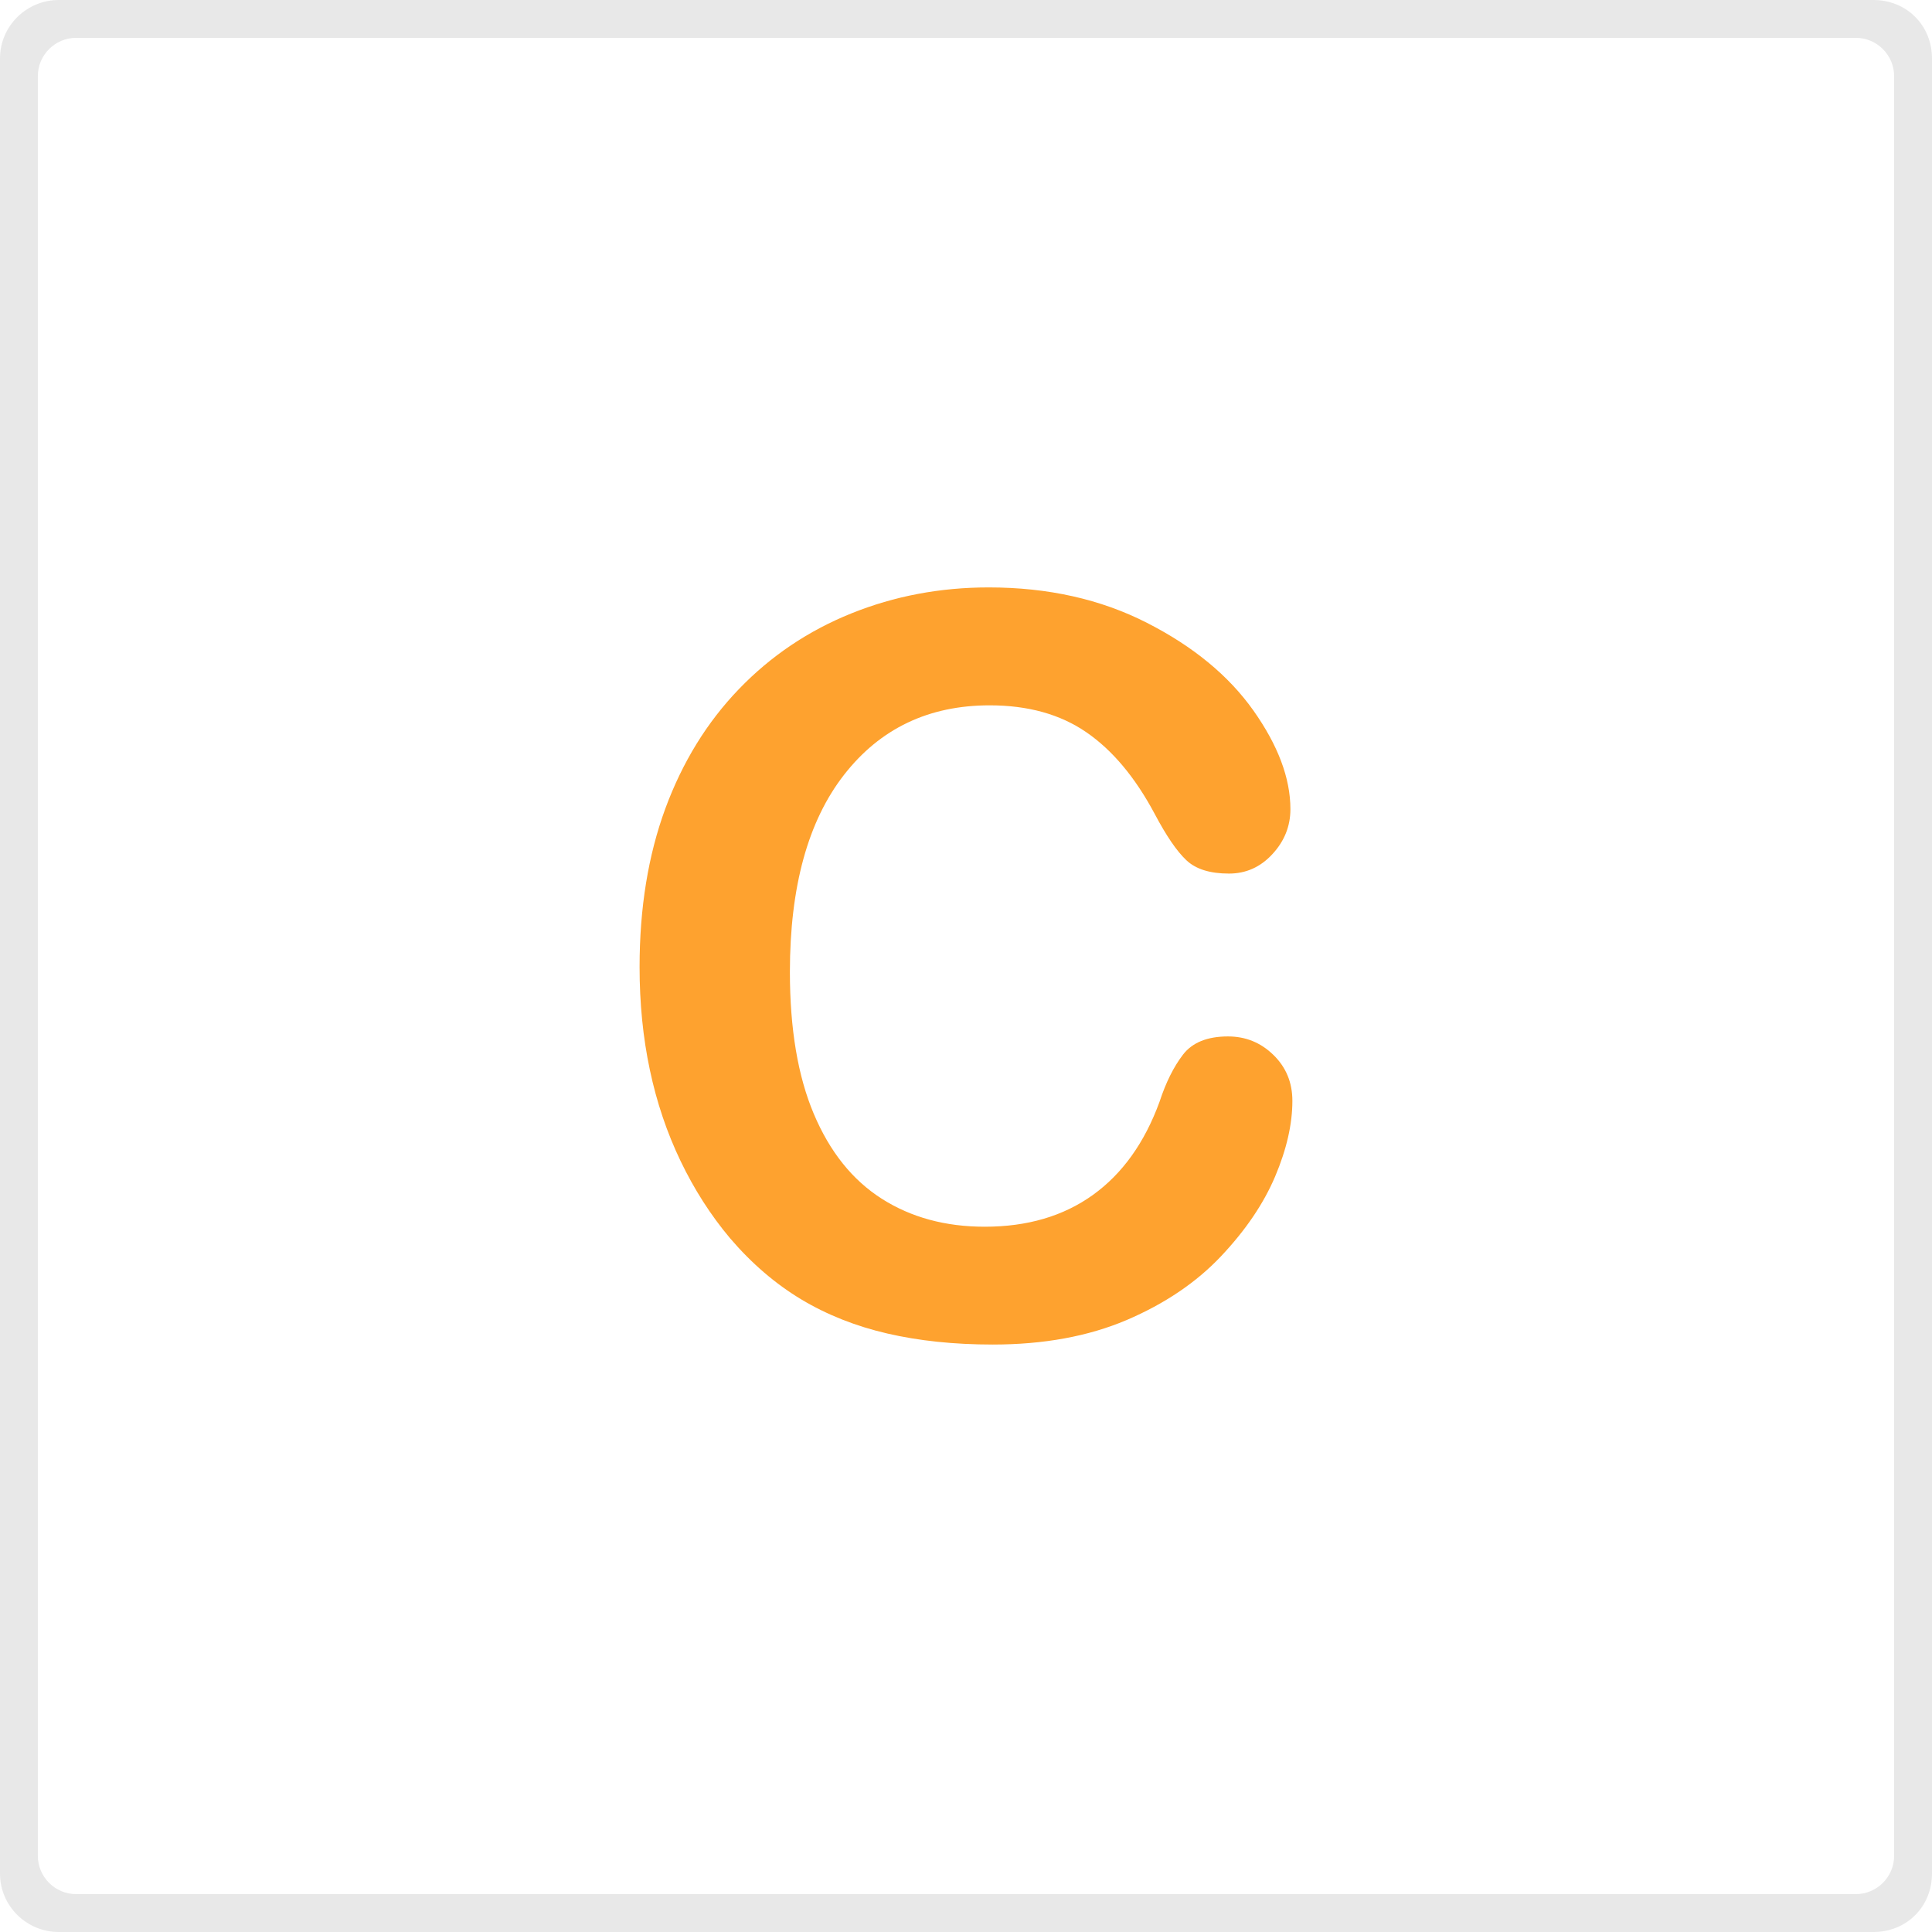 <?xml version="1.0" encoding="utf-8"?>
<!-- Generator: Adobe Illustrator 17.0.0, SVG Export Plug-In . SVG Version: 6.00 Build 0)  -->
<!DOCTYPE svg PUBLIC "-//W3C//DTD SVG 1.1//EN" "http://www.w3.org/Graphics/SVG/1.1/DTD/svg11.dtd">
<svg version="1.1" id="Capa_1" xmlns="http://www.w3.org/2000/svg" xmlns:xlink="http://www.w3.org/1999/xlink" x="0px" y="0px"
	 width="50.999px" height="50.999px" viewBox="224.501 224.5 50.999 50.999" enable-background="new 224.501 224.5 50.999 50.999"
	 xml:space="preserve">
<g>
	<path fill="#E8E8E8" d="M273.49,225.499c0.556,0,1.01,0.455,1.01,1.01v46.98c0,0.556-0.455,1.01-1.01,1.01h-46.98
		c-0.556,0-1.01-0.455-1.01-1.01v-46.98c0-0.556,0.455-1.01,1.01-1.01H273.49 M273.955,224.5h-47.909
		c-0.824,0-1.545,0.67-1.545,1.545v47.909c0,0.876,0.721,1.545,1.545,1.545h47.909c0.876,0,1.545-0.67,1.545-1.545v-47.909
		C275.5,225.17,274.83,224.5,273.955,224.5L273.955,224.5z"/>
</g>
<g>
	<path fill="#FEA22F" d="M258.616,253.559c0,0.615-0.152,1.279-0.455,1.996c-0.304,0.717-0.78,1.42-1.431,2.109
		s-1.481,1.25-2.491,1.682c-1.012,0.43-2.189,0.646-3.533,0.646c-1.021,0-1.947-0.098-2.782-0.291s-1.593-0.494-2.274-0.902
		c-0.681-0.41-1.308-0.947-1.879-1.615c-0.51-0.607-0.944-1.285-1.305-2.037s-0.631-1.553-0.811-2.406
		c-0.181-0.852-0.271-1.758-0.271-2.715c0-1.557,0.227-2.949,0.679-4.18c0.453-1.23,1.102-2.283,1.945-3.158
		s1.832-1.539,2.966-1.996s2.342-0.686,3.626-0.686c1.563,0,2.957,0.311,4.179,0.936c1.222,0.623,2.157,1.395,2.808,2.313
		c0.65,0.92,0.977,1.787,0.977,2.605c0,0.447-0.158,0.844-0.475,1.186c-0.316,0.344-0.699,0.514-1.147,0.514
		c-0.501,0-0.877-0.117-1.127-0.355c-0.251-0.236-0.53-0.646-0.837-1.227c-0.511-0.957-1.11-1.674-1.8-2.148
		c-0.69-0.475-1.541-0.711-2.552-0.711c-1.607,0-2.889,0.609-3.843,1.832c-0.953,1.221-1.431,2.957-1.431,5.207
		c0,1.504,0.211,2.754,0.633,3.75c0.422,0.998,1.02,1.744,1.793,2.236s1.679,0.738,2.717,0.738c1.124,0,2.076-0.279,2.854-0.838
		c0.778-0.559,1.365-1.377,1.76-2.459c0.167-0.51,0.374-0.926,0.62-1.246s0.642-0.48,1.187-0.48c0.466,0,0.865,0.162,1.199,0.488
		C258.448,252.67,258.616,253.075,258.616,253.559z"/>
</g>
</svg>

